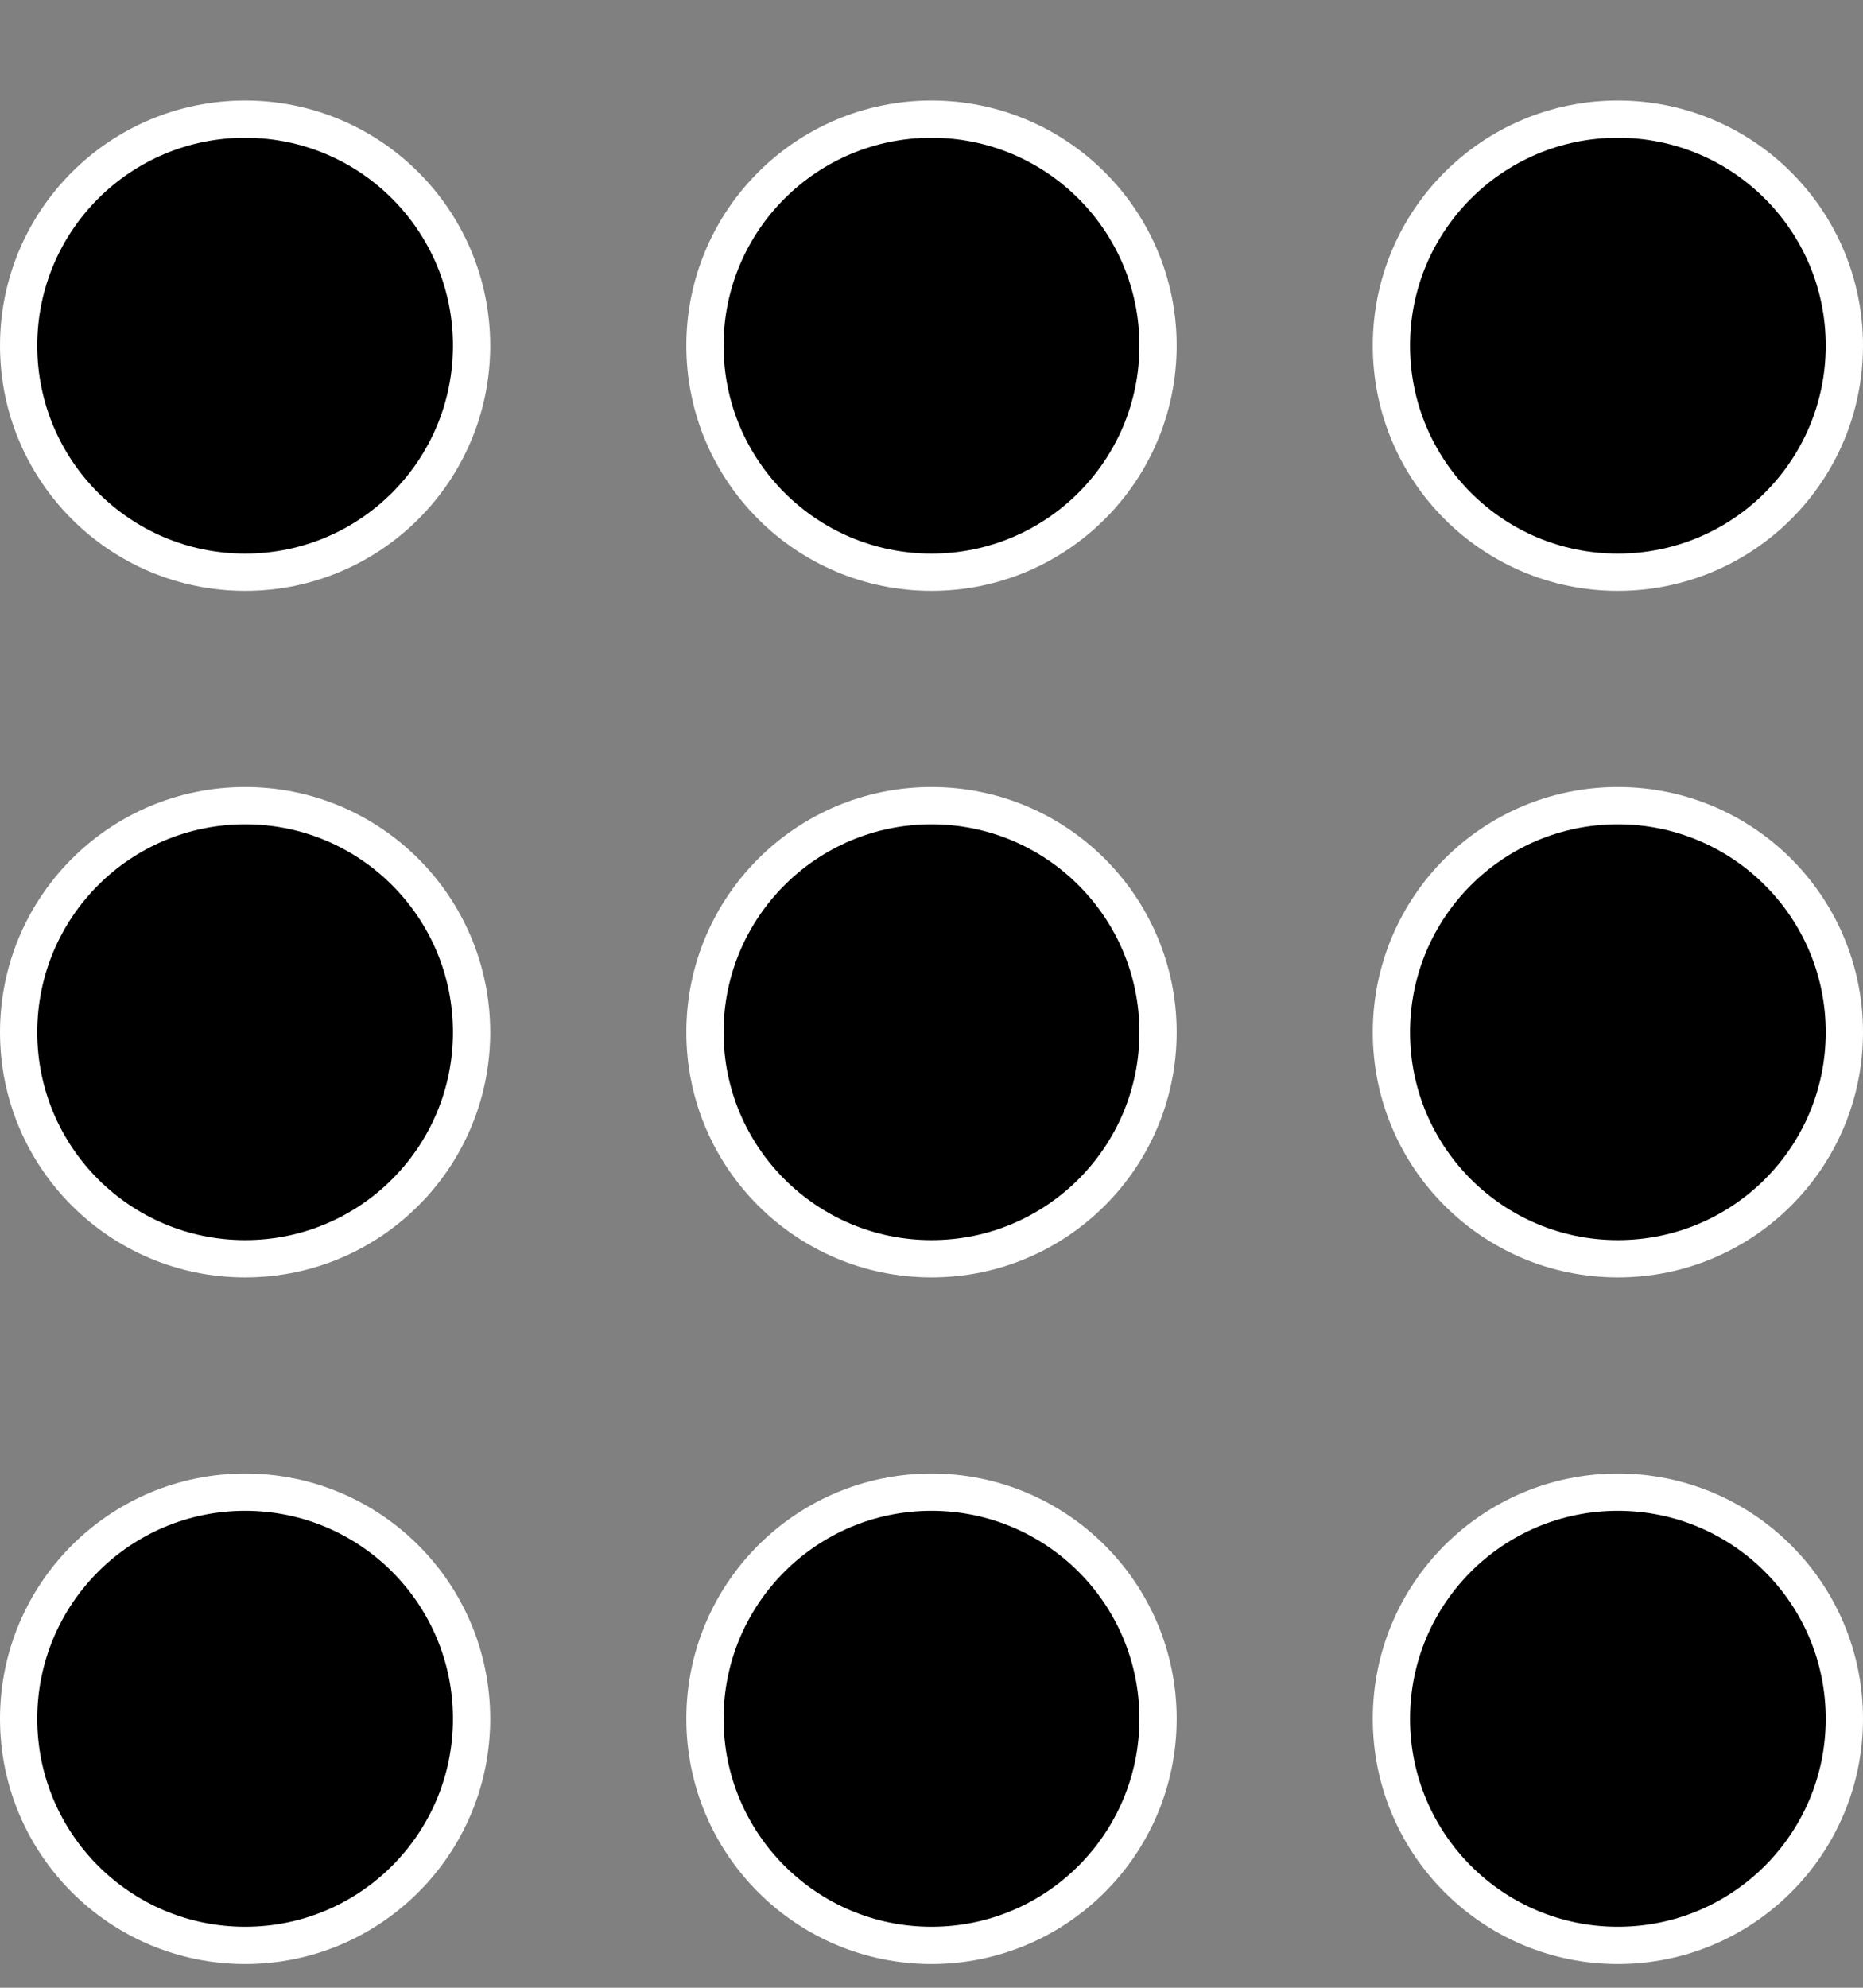 <svg width="15" height="16" viewBox="0 0 15 16" fill="none" xmlns="http://www.w3.org/2000/svg">
<rect x="0" y="0" width="15" height="16" fill="#808080" stroke="none"/>
<g clip-path="url(#clip0_319_2)">
<path d="M11.203 13.835C11.203 12.827 12.019 12.011 13.026 12.011C14.034 12.011 14.85 12.827 14.85 13.835C14.85 14.842 14.034 15.659 13.026 15.659C12.019 15.659 11.203 14.842 11.203 13.835ZM11.203 8.309C11.203 7.301 12.019 6.485 13.026 6.485C14.034 6.485 14.85 7.301 14.85 8.309C14.85 9.316 14.034 10.132 13.026 10.132C12.019 10.132 11.203 9.316 11.203 8.309ZM14.85 2.782C14.85 3.79 14.034 4.606 13.026 4.606C12.019 4.606 11.203 3.79 11.203 2.782C11.203 1.775 12.019 0.959 13.026 0.959C14.034 0.959 14.85 1.775 14.85 2.782ZM5.676 13.835C5.676 12.827 6.493 12.011 7.5 12.011C8.507 12.011 9.324 12.827 9.324 13.835C9.324 14.842 8.507 15.659 7.5 15.659C6.493 15.659 5.676 14.842 5.676 13.835ZM5.676 8.309C5.676 7.301 6.493 6.485 7.5 6.485C8.507 6.485 9.324 7.301 9.324 8.309C9.324 9.316 8.507 10.132 7.5 10.132C6.493 10.132 5.676 9.316 5.676 8.309ZM5.676 2.782C5.676 1.775 6.493 0.959 7.5 0.959C8.507 0.959 9.324 1.775 9.324 2.782C9.324 3.79 8.507 4.606 7.5 4.606C6.493 4.606 5.676 3.79 5.676 2.782ZM0.15 13.835C0.15 12.828 0.966 12.011 1.974 12.011C2.981 12.011 3.797 12.827 3.797 13.835C3.797 14.842 2.981 15.659 1.974 15.659C0.966 15.659 0.15 14.842 0.15 13.835ZM0.15 8.309C0.15 7.301 0.966 6.485 1.974 6.485C2.981 6.485 3.797 7.301 3.797 8.309C3.797 9.316 2.981 10.132 1.974 10.132C0.966 10.132 0.15 9.316 0.15 8.309ZM3.797 2.782C3.797 3.79 2.981 4.606 1.974 4.606C0.966 4.606 0.15 3.79 0.15 2.782C0.15 1.775 0.966 0.959 1.974 0.959C2.981 0.959 3.797 1.775 3.797 2.782Z" fill="black" stroke="white" stroke-width="0.3"/>
</g>
<defs>
<clipPath id="clip0_319_2">
<rect width="15" height="15" fill="white" transform="translate(0 0.809)"/>
</clipPath>
</defs>
</svg>
